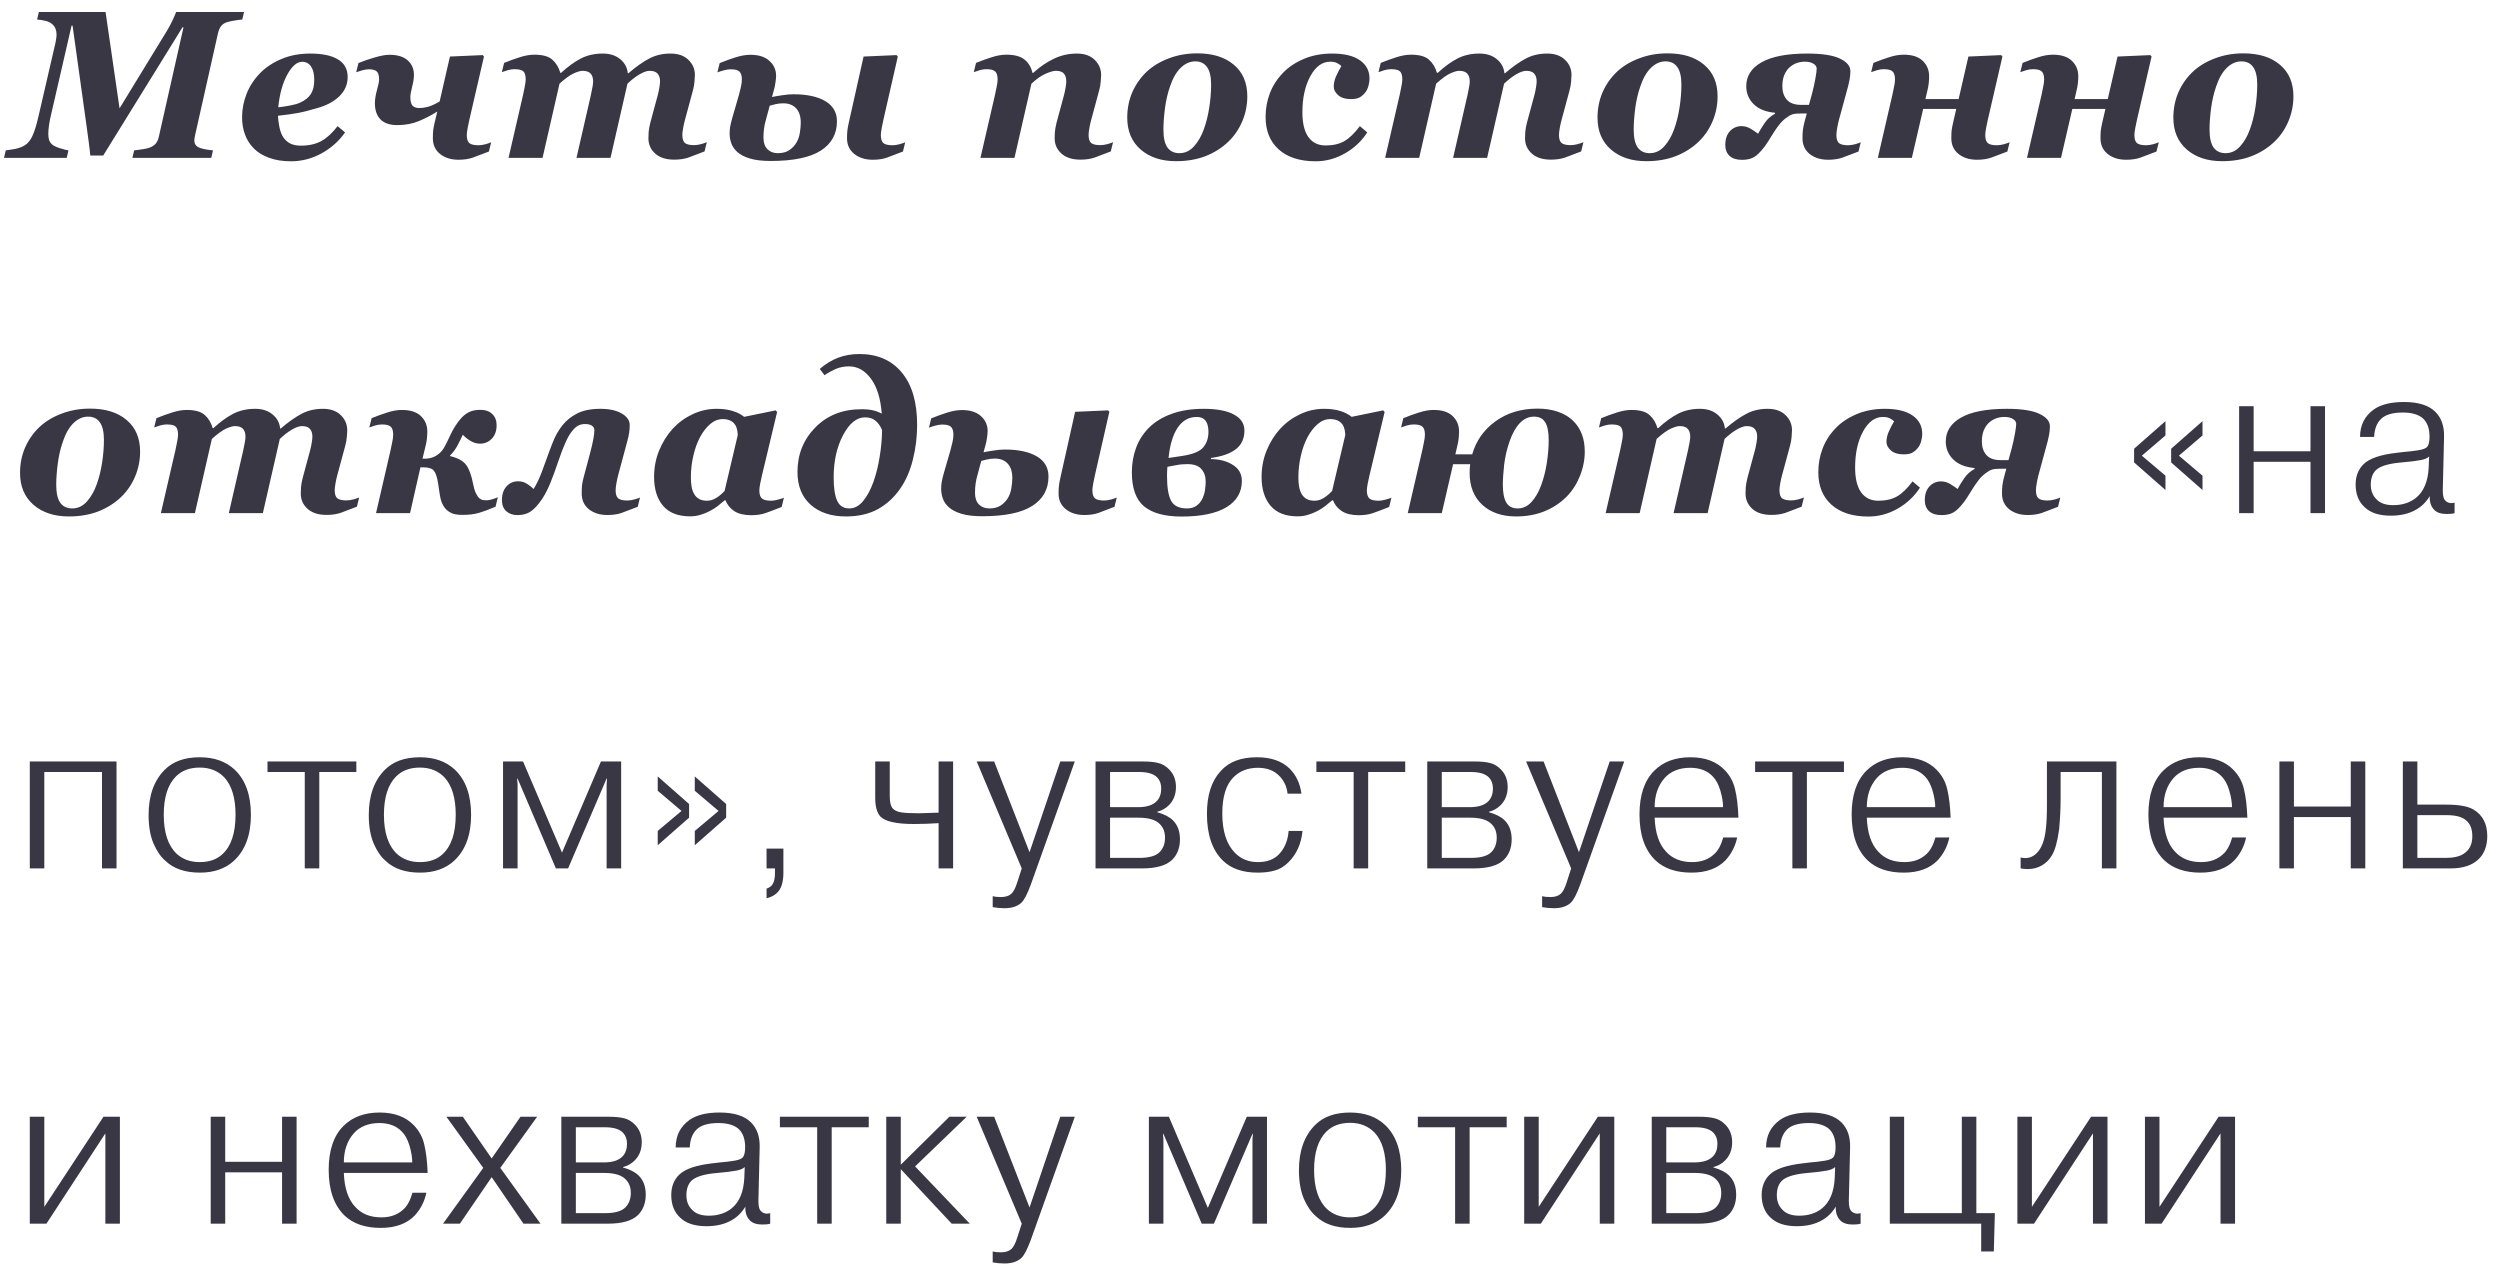 <?xml version="1.0" encoding="UTF-8"?> <svg xmlns="http://www.w3.org/2000/svg" width="190" height="97" viewBox="0 0 190 97" fill="none"> <path d="M18.547 0.914L18.414 1.484C18.253 1.495 18.052 1.521 17.812 1.562C17.573 1.604 17.391 1.643 17.266 1.68C17.052 1.747 16.893 1.854 16.789 2C16.69 2.146 16.62 2.305 16.578 2.477L14.836 10.234C14.82 10.312 14.805 10.391 14.789 10.469C14.773 10.547 14.766 10.612 14.766 10.664C14.766 10.898 14.862 11.07 15.055 11.18C15.247 11.289 15.625 11.372 16.188 11.43L16.055 12H10.062L10.195 11.43C10.404 11.404 10.617 11.375 10.836 11.344C11.055 11.312 11.221 11.276 11.336 11.234C11.55 11.156 11.713 11.052 11.828 10.922C11.943 10.787 12.023 10.612 12.07 10.398L13.945 2.078H13.867L7.844 11.82H6.859C6.849 11.617 6.812 11.292 6.75 10.844C6.688 10.391 6.63 9.966 6.578 9.57L5.516 1.953H5.438L3.875 8.742C3.812 9.003 3.763 9.258 3.727 9.508C3.69 9.753 3.672 9.971 3.672 10.164C3.672 10.372 3.693 10.537 3.734 10.656C3.781 10.771 3.844 10.867 3.922 10.945C4.031 11.055 4.234 11.159 4.531 11.258C4.833 11.352 5.057 11.409 5.203 11.43L5.07 12H0.305L0.438 11.43C0.573 11.414 0.794 11.38 1.102 11.328C1.409 11.271 1.672 11.175 1.891 11.039C2.125 10.893 2.318 10.654 2.469 10.32C2.625 9.982 2.779 9.482 2.93 8.82L4.195 3.344C4.237 3.156 4.263 3.013 4.273 2.914C4.289 2.815 4.297 2.719 4.297 2.625C4.297 2.464 4.273 2.323 4.227 2.203C4.185 2.083 4.12 1.979 4.031 1.891C3.87 1.734 3.68 1.633 3.461 1.586C3.242 1.534 3.029 1.5 2.82 1.484L2.953 0.914H8.023L9.086 8.234L12.719 2.289C12.88 2.018 13.026 1.74 13.156 1.453C13.287 1.167 13.362 0.987 13.383 0.914H18.547ZM22.117 12.258C21.492 12.258 20.942 12.172 20.468 12C20 11.833 19.612 11.599 19.304 11.297C19.002 10.995 18.776 10.643 18.625 10.242C18.474 9.841 18.398 9.398 18.398 8.914C18.398 8.299 18.513 7.703 18.742 7.125C18.971 6.547 19.312 6.026 19.765 5.562C20.192 5.12 20.734 4.76 21.39 4.484C22.047 4.208 22.77 4.07 23.562 4.07C24.494 4.07 25.203 4.219 25.687 4.516C26.177 4.812 26.422 5.258 26.422 5.852C26.422 6.419 26.211 6.909 25.789 7.32C25.367 7.727 24.794 8.029 24.07 8.227C23.497 8.398 23.008 8.521 22.601 8.594C22.2 8.667 21.708 8.734 21.125 8.797C21.135 9.026 21.166 9.284 21.218 9.57C21.27 9.857 21.349 10.102 21.453 10.305C21.578 10.539 21.755 10.727 21.984 10.867C22.213 11.003 22.505 11.07 22.859 11.07C23.474 11.07 23.994 10.953 24.422 10.719C24.854 10.479 25.265 10.102 25.656 9.586L26.226 10.062C25.758 10.729 25.156 11.263 24.422 11.664C23.692 12.06 22.924 12.258 22.117 12.258ZM23.883 6.07C23.883 5.628 23.802 5.289 23.64 5.055C23.479 4.815 23.255 4.695 22.968 4.695C22.567 4.695 22.187 5.023 21.828 5.68C21.474 6.331 21.247 7.156 21.148 8.156C21.455 8.12 21.76 8.073 22.062 8.016C22.364 7.958 22.604 7.891 22.781 7.812C23.172 7.641 23.453 7.419 23.625 7.148C23.797 6.878 23.883 6.518 23.883 6.07ZM28.812 6.039C28.812 5.737 28.752 5.534 28.632 5.43C28.512 5.32 28.314 5.266 28.038 5.266C27.861 5.266 27.677 5.297 27.484 5.359C27.296 5.417 27.158 5.461 27.07 5.492L27.242 4.789C27.611 4.638 28.023 4.497 28.476 4.367C28.929 4.232 29.302 4.164 29.593 4.164C30.213 4.164 30.679 4.307 30.992 4.594C31.304 4.875 31.46 5.24 31.46 5.688C31.46 5.938 31.413 6.242 31.32 6.602C31.231 6.956 31.187 7.214 31.187 7.375C31.187 7.698 31.244 7.919 31.359 8.039C31.473 8.154 31.645 8.211 31.874 8.211C32.072 8.211 32.291 8.18 32.531 8.117C32.775 8.049 33.07 7.914 33.413 7.711L34.195 4.297L36.687 4.188L36.781 4.297L35.671 9.102C35.635 9.253 35.593 9.453 35.546 9.703C35.499 9.953 35.476 10.138 35.476 10.258C35.476 10.56 35.541 10.766 35.671 10.875C35.801 10.984 36.033 11.039 36.367 11.039C36.523 11.039 36.7 11.013 36.898 10.961C37.096 10.904 37.239 10.854 37.328 10.812L37.156 11.516C36.64 11.719 36.228 11.875 35.921 11.984C35.614 12.088 35.257 12.141 34.851 12.141C34.283 12.141 33.815 11.995 33.445 11.703C33.08 11.406 32.898 11.01 32.898 10.516C32.898 10.245 32.906 10.042 32.921 9.906C32.937 9.771 32.976 9.568 33.038 9.297L33.234 8.477C32.807 8.747 32.346 8.987 31.851 9.195C31.356 9.404 30.804 9.508 30.195 9.508C29.622 9.508 29.195 9.362 28.913 9.07C28.632 8.779 28.492 8.37 28.492 7.844C28.492 7.562 28.544 7.232 28.648 6.852C28.757 6.471 28.812 6.201 28.812 6.039ZM53.718 10.805L53.546 11.508C53.03 11.711 52.619 11.867 52.312 11.977C52.004 12.081 51.648 12.133 51.241 12.133C50.621 12.133 50.14 11.979 49.796 11.672C49.452 11.359 49.28 10.974 49.28 10.516C49.28 10.391 49.285 10.232 49.296 10.039C49.312 9.841 49.356 9.596 49.429 9.305L49.991 7.227C50.048 7.003 50.09 6.802 50.116 6.625C50.148 6.443 50.163 6.294 50.163 6.18C50.163 5.93 50.101 5.734 49.976 5.594C49.851 5.453 49.648 5.383 49.366 5.383C49.168 5.383 48.916 5.471 48.608 5.648C48.306 5.826 47.999 6.062 47.687 6.359L46.398 12H43.812L44.905 7.234C44.963 6.974 45.004 6.763 45.03 6.602C45.062 6.44 45.077 6.299 45.077 6.18C45.077 5.93 45.015 5.734 44.89 5.594C44.765 5.453 44.559 5.383 44.273 5.383C44.111 5.383 43.887 5.448 43.601 5.578C43.314 5.708 42.955 5.969 42.523 6.359L41.233 12H38.648L39.757 7.195C39.788 7.049 39.827 6.857 39.874 6.617C39.926 6.378 39.952 6.185 39.952 6.039C39.952 5.742 39.895 5.539 39.78 5.43C39.666 5.315 39.439 5.258 39.101 5.258C38.934 5.258 38.762 5.284 38.585 5.336C38.413 5.388 38.265 5.438 38.14 5.484L38.312 4.781C38.733 4.609 39.137 4.464 39.523 4.344C39.908 4.219 40.273 4.156 40.616 4.156C41.252 4.156 41.71 4.286 41.991 4.547C42.273 4.802 42.47 5.133 42.585 5.539H42.64C43.16 5.06 43.663 4.695 44.148 4.445C44.632 4.195 45.189 4.07 45.819 4.07C46.356 4.07 46.796 4.214 47.14 4.5C47.483 4.786 47.673 5.141 47.71 5.562H47.765C48.322 5.083 48.84 4.716 49.319 4.461C49.798 4.201 50.345 4.07 50.96 4.07C51.538 4.07 51.991 4.229 52.319 4.547C52.648 4.865 52.812 5.25 52.812 5.703C52.812 5.823 52.801 5.992 52.78 6.211C52.765 6.424 52.723 6.654 52.655 6.898L52.062 9.094C52.01 9.276 51.963 9.484 51.921 9.719C51.879 9.953 51.858 10.13 51.858 10.25C51.858 10.552 51.923 10.758 52.054 10.867C52.189 10.977 52.423 11.031 52.757 11.031C52.913 11.031 53.09 11.005 53.288 10.953C53.486 10.896 53.629 10.846 53.718 10.805ZM60.858 9.328C60.858 8.849 60.741 8.484 60.507 8.234C60.272 7.979 59.947 7.852 59.53 7.852C59.306 7.852 59.103 7.875 58.921 7.922C58.738 7.969 58.598 8.005 58.499 8.031L58.171 9.25C58.134 9.375 58.1 9.544 58.069 9.758C58.038 9.971 58.022 10.206 58.022 10.461C58.022 10.846 58.124 11.141 58.327 11.344C58.53 11.542 58.793 11.641 59.116 11.641C59.48 11.641 59.777 11.56 60.007 11.398C60.241 11.232 60.421 11.037 60.546 10.812C60.665 10.599 60.746 10.357 60.788 10.086C60.835 9.81 60.858 9.557 60.858 9.328ZM63.608 9.219C63.608 10.177 63.199 10.919 62.382 11.445C61.564 11.971 60.293 12.234 58.569 12.234C57.928 12.234 57.402 12.172 56.991 12.047C56.585 11.922 56.27 11.76 56.046 11.562C55.827 11.37 55.673 11.151 55.585 10.906C55.496 10.662 55.452 10.414 55.452 10.164C55.452 9.966 55.465 9.792 55.491 9.641C55.517 9.49 55.569 9.268 55.647 8.977L56.163 7.203C56.215 7.01 56.264 6.81 56.311 6.602C56.358 6.393 56.382 6.208 56.382 6.047C56.382 5.76 56.322 5.56 56.202 5.445C56.087 5.326 55.861 5.266 55.522 5.266C55.361 5.266 55.184 5.294 54.991 5.352C54.798 5.404 54.642 5.453 54.522 5.5L54.694 4.797C55.116 4.625 55.525 4.477 55.921 4.352C56.322 4.227 56.694 4.164 57.038 4.164C57.658 4.164 58.137 4.318 58.475 4.625C58.814 4.927 58.983 5.307 58.983 5.766C58.983 5.88 58.968 6.047 58.936 6.266C58.91 6.484 58.858 6.721 58.78 6.977L58.671 7.375C58.848 7.333 59.1 7.289 59.428 7.242C59.757 7.19 60.04 7.164 60.28 7.164C61.327 7.164 62.142 7.339 62.725 7.688C63.314 8.036 63.608 8.547 63.608 9.219ZM68.796 10.812L68.624 11.516C68.108 11.719 67.699 11.875 67.397 11.984C67.095 12.088 66.741 12.141 66.335 12.141C65.767 12.141 65.298 11.995 64.928 11.703C64.559 11.406 64.374 11.01 64.374 10.516C64.374 10.25 64.384 10.039 64.405 9.883C64.426 9.727 64.462 9.531 64.514 9.297L65.632 4.297L68.139 4.188L68.233 4.297L67.139 9.102C67.103 9.253 67.061 9.453 67.014 9.703C66.968 9.953 66.944 10.138 66.944 10.258C66.944 10.56 67.009 10.766 67.139 10.875C67.27 10.984 67.501 11.039 67.835 11.039C67.991 11.039 68.168 11.013 68.366 10.961C68.564 10.904 68.707 10.854 68.796 10.812ZM84.592 10.805L84.42 11.508C83.904 11.711 83.493 11.867 83.186 11.977C82.878 12.081 82.522 12.133 82.115 12.133C81.496 12.133 81.014 11.979 80.67 11.672C80.326 11.359 80.154 10.974 80.154 10.516C80.154 10.391 80.16 10.232 80.17 10.039C80.186 9.841 80.23 9.596 80.303 9.305L80.865 7.227C80.923 7.003 80.964 6.802 80.99 6.625C81.022 6.443 81.037 6.294 81.037 6.18C81.037 5.93 80.977 5.734 80.858 5.594C80.738 5.453 80.535 5.383 80.248 5.383C80.071 5.383 79.818 5.453 79.49 5.594C79.162 5.729 78.795 5.984 78.389 6.359L77.1 12H74.514L75.623 7.195C75.654 7.049 75.693 6.859 75.74 6.625C75.792 6.391 75.818 6.195 75.818 6.039C75.818 5.742 75.756 5.539 75.631 5.43C75.511 5.315 75.29 5.258 74.967 5.258C74.8 5.258 74.628 5.284 74.451 5.336C74.279 5.388 74.131 5.438 74.006 5.484L74.178 4.781C74.6 4.609 75.003 4.464 75.389 4.344C75.774 4.219 76.139 4.156 76.483 4.156C77.097 4.156 77.555 4.279 77.858 4.523C78.165 4.763 78.368 5.102 78.467 5.539H78.522C79.032 5.076 79.558 4.716 80.1 4.461C80.647 4.201 81.227 4.07 81.842 4.07C82.42 4.07 82.871 4.229 83.193 4.547C83.522 4.865 83.686 5.25 83.686 5.703C83.686 5.823 83.675 5.992 83.654 6.211C83.639 6.424 83.597 6.654 83.529 6.898L82.936 9.094C82.883 9.276 82.837 9.484 82.795 9.719C82.753 9.953 82.733 10.13 82.733 10.25C82.733 10.552 82.798 10.758 82.928 10.867C83.063 10.977 83.298 11.031 83.631 11.031C83.787 11.031 83.964 11.005 84.162 10.953C84.36 10.896 84.503 10.846 84.592 10.805ZM94.795 7.32C94.795 7.977 94.67 8.604 94.42 9.203C94.17 9.802 93.816 10.323 93.357 10.766C92.862 11.24 92.282 11.607 91.615 11.867C90.954 12.122 90.209 12.25 89.381 12.25C88.271 12.25 87.375 11.956 86.693 11.367C86.011 10.773 85.67 9.966 85.67 8.945C85.67 8.253 85.797 7.609 86.052 7.016C86.313 6.422 86.675 5.904 87.138 5.461C87.597 5.029 88.159 4.688 88.826 4.438C89.493 4.182 90.214 4.055 90.99 4.055C92.167 4.055 93.094 4.344 93.771 4.922C94.454 5.495 94.795 6.294 94.795 7.32ZM92.045 6.438C92.045 5.828 91.941 5.38 91.732 5.094C91.529 4.807 91.232 4.664 90.842 4.664C90.441 4.664 90.073 4.826 89.74 5.148C89.407 5.466 89.136 5.935 88.927 6.555C88.745 7.07 88.615 7.63 88.537 8.234C88.459 8.833 88.42 9.37 88.42 9.844C88.42 10.474 88.524 10.932 88.732 11.219C88.941 11.5 89.243 11.641 89.638 11.641C90.066 11.641 90.435 11.466 90.748 11.117C91.06 10.768 91.308 10.338 91.49 9.828C91.672 9.328 91.81 8.776 91.904 8.172C91.998 7.562 92.045 6.984 92.045 6.438ZM99.99 12.258C98.792 12.258 97.857 11.958 97.185 11.359C96.518 10.76 96.185 9.938 96.185 8.891C96.185 8.26 96.292 7.664 96.505 7.102C96.719 6.534 97.047 6.018 97.49 5.555C97.901 5.117 98.43 4.76 99.076 4.484C99.722 4.208 100.443 4.07 101.24 4.07C102.162 4.07 102.865 4.24 103.349 4.578C103.839 4.917 104.083 5.383 104.083 5.977C104.083 6.138 104.057 6.318 104.005 6.516C103.953 6.714 103.875 6.88 103.771 7.016C103.641 7.182 103.497 7.31 103.341 7.398C103.19 7.487 102.961 7.531 102.654 7.531C102.247 7.531 101.93 7.432 101.701 7.234C101.477 7.031 101.365 6.82 101.365 6.602C101.365 6.341 101.419 6.083 101.529 5.828C101.638 5.573 101.776 5.305 101.943 5.023C101.896 4.966 101.8 4.896 101.654 4.812C101.513 4.729 101.328 4.688 101.099 4.688C100.49 4.688 99.984 5.057 99.583 5.797C99.182 6.531 98.982 7.443 98.982 8.531C98.982 9.359 99.133 9.987 99.435 10.414C99.742 10.841 100.177 11.055 100.74 11.055C101.313 11.055 101.789 10.945 102.169 10.727C102.555 10.503 102.948 10.122 103.349 9.586L103.912 10.062C103.484 10.724 102.919 11.255 102.216 11.656C101.513 12.057 100.771 12.258 99.99 12.258ZM120.341 10.805L120.169 11.508C119.653 11.711 119.242 11.867 118.935 11.977C118.627 12.081 118.271 12.133 117.864 12.133C117.245 12.133 116.763 11.979 116.419 11.672C116.075 11.359 115.903 10.974 115.903 10.516C115.903 10.391 115.909 10.232 115.919 10.039C115.935 9.841 115.979 9.596 116.052 9.305L116.614 7.227C116.672 7.003 116.713 6.802 116.739 6.625C116.771 6.443 116.786 6.294 116.786 6.18C116.786 5.93 116.724 5.734 116.599 5.594C116.474 5.453 116.271 5.383 115.989 5.383C115.791 5.383 115.539 5.471 115.232 5.648C114.929 5.826 114.622 6.062 114.31 6.359L113.021 12H110.435L111.528 7.234C111.586 6.974 111.627 6.763 111.653 6.602C111.685 6.44 111.7 6.299 111.7 6.18C111.7 5.93 111.638 5.734 111.513 5.594C111.388 5.453 111.182 5.383 110.896 5.383C110.734 5.383 110.51 5.448 110.224 5.578C109.937 5.708 109.578 5.969 109.146 6.359L107.857 12H105.271L106.38 7.195C106.411 7.049 106.45 6.857 106.497 6.617C106.549 6.378 106.575 6.185 106.575 6.039C106.575 5.742 106.518 5.539 106.403 5.43C106.289 5.315 106.062 5.258 105.724 5.258C105.557 5.258 105.385 5.284 105.208 5.336C105.036 5.388 104.888 5.438 104.763 5.484L104.935 4.781C105.357 4.609 105.76 4.464 106.146 4.344C106.531 4.219 106.896 4.156 107.239 4.156C107.875 4.156 108.333 4.286 108.614 4.547C108.896 4.802 109.094 5.133 109.208 5.539H109.263C109.784 5.06 110.286 4.695 110.771 4.445C111.255 4.195 111.812 4.07 112.442 4.07C112.979 4.07 113.419 4.214 113.763 4.5C114.107 4.786 114.297 5.141 114.333 5.562H114.388C114.945 5.083 115.463 4.716 115.942 4.461C116.422 4.201 116.969 4.07 117.583 4.07C118.161 4.07 118.614 4.229 118.942 4.547C119.271 4.865 119.435 5.25 119.435 5.703C119.435 5.823 119.424 5.992 119.403 6.211C119.388 6.424 119.346 6.654 119.278 6.898L118.685 9.094C118.633 9.276 118.586 9.484 118.544 9.719C118.502 9.953 118.482 10.13 118.482 10.25C118.482 10.552 118.547 10.758 118.677 10.867C118.812 10.977 119.047 11.031 119.38 11.031C119.536 11.031 119.713 11.005 119.911 10.953C120.109 10.896 120.252 10.846 120.341 10.805ZM130.536 7.32C130.536 7.977 130.411 8.604 130.161 9.203C129.911 9.802 129.557 10.323 129.098 10.766C128.604 11.24 128.023 11.607 127.356 11.867C126.695 12.122 125.95 12.25 125.122 12.25C124.012 12.25 123.117 11.956 122.434 11.367C121.752 10.773 121.411 9.966 121.411 8.945C121.411 8.253 121.539 7.609 121.794 7.016C122.054 6.422 122.416 5.904 122.88 5.461C123.338 5.029 123.901 4.688 124.567 4.438C125.234 4.182 125.955 4.055 126.731 4.055C127.908 4.055 128.835 4.344 129.512 4.922C130.195 5.495 130.536 6.294 130.536 7.32ZM127.786 6.438C127.786 5.828 127.682 5.38 127.473 5.094C127.27 4.807 126.973 4.664 126.583 4.664C126.182 4.664 125.815 4.826 125.481 5.148C125.148 5.466 124.877 5.935 124.669 6.555C124.486 7.07 124.356 7.63 124.278 8.234C124.2 8.833 124.161 9.37 124.161 9.844C124.161 10.474 124.265 10.932 124.473 11.219C124.682 11.5 124.984 11.641 125.38 11.641C125.807 11.641 126.177 11.466 126.489 11.117C126.802 10.768 127.049 10.338 127.231 9.828C127.414 9.328 127.552 8.776 127.645 8.172C127.739 7.562 127.786 6.984 127.786 6.438ZM137.168 4.688C136.95 4.688 136.739 4.724 136.536 4.797C136.338 4.87 136.155 4.982 135.989 5.133C135.827 5.284 135.697 5.479 135.598 5.719C135.504 5.958 135.458 6.237 135.458 6.555C135.458 6.977 135.572 7.318 135.801 7.578C136.03 7.839 136.39 7.969 136.879 7.969H137.481L137.723 7.086C137.827 6.68 137.911 6.302 137.973 5.953C138.036 5.604 138.067 5.359 138.067 5.219C138.067 5.068 137.986 4.943 137.825 4.844C137.663 4.74 137.444 4.688 137.168 4.688ZM140.629 5.406C140.629 5.615 140.609 5.828 140.567 6.047C140.525 6.266 140.489 6.432 140.458 6.547L139.762 9.102C139.715 9.273 139.671 9.477 139.629 9.711C139.588 9.94 139.567 10.122 139.567 10.258C139.567 10.56 139.632 10.766 139.762 10.875C139.892 10.984 140.124 11.039 140.458 11.039C140.614 11.039 140.791 11.013 140.989 10.961C141.187 10.904 141.33 10.854 141.418 10.812L141.247 11.516C140.731 11.719 140.319 11.875 140.012 11.984C139.705 12.088 139.348 12.141 138.942 12.141C138.374 12.141 137.905 11.995 137.536 11.703C137.171 11.406 136.989 11.01 136.989 10.516C136.989 10.245 136.999 10.031 137.02 9.875C137.041 9.714 137.08 9.516 137.137 9.281L137.317 8.625H136.833C136.572 8.625 136.372 8.646 136.231 8.688C136.09 8.729 135.918 8.828 135.715 8.984C135.507 9.146 135.33 9.326 135.184 9.523C135.038 9.716 134.903 9.911 134.778 10.109C134.668 10.281 134.533 10.497 134.372 10.758C134.215 11.013 134.041 11.247 133.848 11.461C133.609 11.737 133.382 11.919 133.168 12.008C132.955 12.102 132.694 12.148 132.387 12.148C131.986 12.148 131.674 12.05 131.45 11.852C131.231 11.648 131.122 11.37 131.122 11.016C131.122 10.573 131.239 10.224 131.473 9.969C131.713 9.714 132.007 9.586 132.356 9.586C132.606 9.586 132.84 9.654 133.059 9.789C133.283 9.924 133.468 10.05 133.614 10.164C133.76 9.893 133.931 9.615 134.129 9.328C134.327 9.042 134.585 8.812 134.903 8.641V8.57C134.2 8.508 133.658 8.289 133.278 7.914C132.903 7.539 132.715 7.086 132.715 6.555C132.715 5.779 133.103 5.172 133.879 4.734C134.661 4.292 135.817 4.07 137.348 4.07C138.478 4.07 139.306 4.198 139.833 4.453C140.364 4.703 140.629 5.021 140.629 5.406ZM146.332 7.531H148.856L149.598 4.297L152.09 4.188L152.184 4.297L151.074 9.102C151.038 9.253 150.996 9.453 150.949 9.703C150.902 9.953 150.879 10.138 150.879 10.258C150.879 10.56 150.944 10.766 151.074 10.875C151.205 10.984 151.436 11.039 151.77 11.039C151.926 11.039 152.103 11.013 152.301 10.961C152.499 10.904 152.642 10.854 152.731 10.812L152.559 11.516C152.043 11.719 151.632 11.875 151.324 11.984C151.017 12.088 150.66 12.141 150.254 12.141C149.686 12.141 149.218 11.995 148.848 11.703C148.483 11.406 148.301 11.01 148.301 10.516C148.301 10.245 148.309 10.042 148.324 9.906C148.34 9.771 148.379 9.568 148.442 9.297L148.676 8.281H146.16L145.301 12H142.715L143.824 7.195C143.856 7.049 143.895 6.859 143.942 6.625C143.994 6.391 144.02 6.195 144.02 6.039C144.02 5.742 143.957 5.539 143.832 5.43C143.712 5.315 143.491 5.258 143.168 5.258C143.001 5.258 142.83 5.284 142.652 5.336C142.481 5.388 142.332 5.438 142.207 5.484L142.379 4.781C142.801 4.609 143.205 4.464 143.59 4.344C143.975 4.219 144.34 4.156 144.684 4.156C145.324 4.156 145.806 4.312 146.129 4.625C146.452 4.938 146.613 5.326 146.613 5.789C146.613 5.971 146.603 6.156 146.582 6.344C146.561 6.531 146.52 6.747 146.457 6.992L146.332 7.531ZM157.668 7.531H160.191L160.933 4.297L163.426 4.188L163.519 4.297L162.41 9.102C162.374 9.253 162.332 9.453 162.285 9.703C162.238 9.953 162.215 10.138 162.215 10.258C162.215 10.56 162.28 10.766 162.41 10.875C162.54 10.984 162.772 11.039 163.105 11.039C163.262 11.039 163.439 11.013 163.637 10.961C163.834 10.904 163.978 10.854 164.066 10.812L163.894 11.516C163.379 11.719 162.967 11.875 162.66 11.984C162.353 12.088 161.996 12.141 161.59 12.141C161.022 12.141 160.553 11.995 160.183 11.703C159.819 11.406 159.637 11.01 159.637 10.516C159.637 10.245 159.644 10.042 159.66 9.906C159.676 9.771 159.715 9.568 159.777 9.297L160.012 8.281H157.496L156.637 12H154.051L155.16 7.195C155.191 7.049 155.23 6.859 155.277 6.625C155.329 6.391 155.355 6.195 155.355 6.039C155.355 5.742 155.293 5.539 155.168 5.43C155.048 5.315 154.827 5.258 154.504 5.258C154.337 5.258 154.165 5.284 153.988 5.336C153.816 5.388 153.668 5.438 153.543 5.484L153.715 4.781C154.137 4.609 154.54 4.464 154.926 4.344C155.311 4.219 155.676 4.156 156.019 4.156C156.66 4.156 157.142 4.312 157.465 4.625C157.788 4.938 157.949 5.326 157.949 5.789C157.949 5.971 157.939 6.156 157.918 6.344C157.897 6.531 157.855 6.747 157.793 6.992L157.668 7.531ZM174.3 7.32C174.3 7.977 174.175 8.604 173.925 9.203C173.675 9.802 173.321 10.323 172.863 10.766C172.368 11.24 171.787 11.607 171.121 11.867C170.459 12.122 169.714 12.25 168.886 12.25C167.777 12.25 166.881 11.956 166.199 11.367C165.516 10.773 165.175 9.966 165.175 8.945C165.175 8.253 165.303 7.609 165.558 7.016C165.819 6.422 166.181 5.904 166.644 5.461C167.102 5.029 167.665 4.688 168.332 4.438C168.998 4.182 169.72 4.055 170.496 4.055C171.673 4.055 172.6 4.344 173.277 4.922C173.959 5.495 174.3 6.294 174.3 7.32ZM171.55 6.438C171.55 5.828 171.446 5.38 171.238 5.094C171.035 4.807 170.738 4.664 170.347 4.664C169.946 4.664 169.579 4.826 169.246 5.148C168.912 5.466 168.641 5.935 168.433 6.555C168.251 7.07 168.121 7.63 168.042 8.234C167.964 8.833 167.925 9.37 167.925 9.844C167.925 10.474 168.029 10.932 168.238 11.219C168.446 11.5 168.748 11.641 169.144 11.641C169.571 11.641 169.941 11.466 170.253 11.117C170.566 10.768 170.813 10.338 170.996 9.828C171.178 9.328 171.316 8.776 171.41 8.172C171.503 7.562 171.55 6.984 171.55 6.438ZM10.648 34.32C10.648 34.977 10.523 35.604 10.273 36.203C10.023 36.802 9.669 37.323 9.211 37.766C8.716 38.24 8.135 38.607 7.469 38.867C6.807 39.122 6.062 39.25 5.234 39.25C4.125 39.25 3.229 38.956 2.547 38.367C1.865 37.773 1.523 36.966 1.523 35.945C1.523 35.253 1.651 34.609 1.906 34.016C2.167 33.422 2.529 32.904 2.992 32.461C3.451 32.029 4.013 31.688 4.68 31.438C5.346 31.182 6.068 31.055 6.844 31.055C8.021 31.055 8.948 31.344 9.625 31.922C10.307 32.495 10.648 33.294 10.648 34.32ZM7.898 33.438C7.898 32.828 7.794 32.38 7.586 32.094C7.383 31.807 7.086 31.664 6.695 31.664C6.294 31.664 5.927 31.826 5.594 32.148C5.26 32.466 4.99 32.935 4.781 33.555C4.599 34.07 4.469 34.63 4.391 35.234C4.312 35.833 4.273 36.37 4.273 36.844C4.273 37.474 4.378 37.932 4.586 38.219C4.794 38.5 5.096 38.641 5.492 38.641C5.919 38.641 6.289 38.466 6.602 38.117C6.914 37.768 7.161 37.339 7.344 36.828C7.526 36.328 7.664 35.776 7.758 35.172C7.852 34.562 7.898 33.984 7.898 33.438ZM27.297 37.805L27.125 38.508C26.609 38.711 26.198 38.867 25.89 38.977C25.583 39.081 25.226 39.133 24.82 39.133C24.2 39.133 23.718 38.979 23.375 38.672C23.031 38.359 22.859 37.974 22.859 37.516C22.859 37.391 22.864 37.232 22.875 37.039C22.89 36.841 22.935 36.596 23.008 36.305L23.57 34.227C23.627 34.003 23.669 33.802 23.695 33.625C23.726 33.443 23.742 33.294 23.742 33.18C23.742 32.93 23.679 32.734 23.554 32.594C23.429 32.453 23.226 32.383 22.945 32.383C22.747 32.383 22.494 32.471 22.187 32.648C21.885 32.825 21.578 33.062 21.265 33.359L19.976 39H17.39L18.484 34.234C18.541 33.974 18.583 33.763 18.609 33.602C18.64 33.44 18.656 33.3 18.656 33.18C18.656 32.93 18.593 32.734 18.468 32.594C18.343 32.453 18.138 32.383 17.851 32.383C17.69 32.383 17.466 32.448 17.179 32.578C16.893 32.708 16.534 32.969 16.101 33.359L14.812 39H12.226L13.336 34.195C13.367 34.05 13.406 33.857 13.453 33.617C13.505 33.378 13.531 33.185 13.531 33.039C13.531 32.742 13.474 32.539 13.359 32.43C13.245 32.315 13.018 32.258 12.679 32.258C12.513 32.258 12.341 32.284 12.164 32.336C11.992 32.388 11.843 32.438 11.718 32.484L11.89 31.781C12.312 31.609 12.716 31.463 13.101 31.344C13.487 31.219 13.851 31.156 14.195 31.156C14.83 31.156 15.289 31.287 15.57 31.547C15.851 31.802 16.049 32.133 16.164 32.539H16.218C16.739 32.06 17.242 31.695 17.726 31.445C18.211 31.195 18.768 31.07 19.398 31.07C19.935 31.07 20.375 31.213 20.718 31.5C21.062 31.787 21.252 32.141 21.289 32.562H21.343C21.901 32.083 22.419 31.716 22.898 31.461C23.377 31.201 23.924 31.07 24.539 31.07C25.117 31.07 25.57 31.229 25.898 31.547C26.226 31.865 26.39 32.25 26.39 32.703C26.39 32.823 26.38 32.992 26.359 33.211C26.343 33.425 26.302 33.654 26.234 33.898L25.64 36.094C25.588 36.276 25.541 36.484 25.5 36.719C25.458 36.953 25.437 37.13 25.437 37.25C25.437 37.552 25.502 37.758 25.633 37.867C25.768 37.977 26.002 38.031 26.336 38.031C26.492 38.031 26.669 38.005 26.867 37.953C27.065 37.896 27.208 37.846 27.297 37.805ZM37.742 32.312C37.742 32.75 37.619 33.094 37.374 33.344C37.13 33.594 36.833 33.719 36.484 33.719C36.228 33.719 35.981 33.646 35.742 33.5C35.507 33.354 35.317 33.2 35.171 33.039C35.078 33.253 34.95 33.513 34.788 33.82C34.632 34.122 34.44 34.385 34.21 34.609V34.664C34.799 34.805 35.205 35.029 35.429 35.336C35.653 35.638 35.828 36.115 35.953 36.766C36.005 37.047 36.075 37.284 36.163 37.477C36.257 37.664 36.346 37.794 36.429 37.867C36.533 37.95 36.632 37.997 36.726 38.008C36.825 38.018 36.908 38.023 36.976 38.023C37.09 38.023 37.226 38 37.382 37.953C37.544 37.906 37.695 37.852 37.835 37.789L37.663 38.508C37.184 38.716 36.765 38.872 36.406 38.977C36.051 39.081 35.624 39.133 35.124 39.133C34.932 39.133 34.747 39.115 34.57 39.078C34.398 39.042 34.231 38.966 34.07 38.852C33.919 38.747 33.788 38.599 33.679 38.406C33.57 38.214 33.489 37.969 33.437 37.672C33.411 37.521 33.387 37.367 33.367 37.211C33.351 37.055 33.33 36.911 33.304 36.781C33.226 36.276 33.117 35.94 32.976 35.773C32.835 35.602 32.567 35.516 32.171 35.516H31.953L31.163 39H28.578L29.687 34.195C29.718 34.05 29.757 33.859 29.804 33.625C29.856 33.391 29.882 33.195 29.882 33.039C29.882 32.742 29.82 32.539 29.695 32.43C29.575 32.315 29.354 32.258 29.031 32.258C28.864 32.258 28.692 32.284 28.515 32.336C28.343 32.388 28.195 32.438 28.07 32.484L28.242 31.781C28.663 31.609 29.067 31.463 29.453 31.344C29.838 31.219 30.203 31.156 30.546 31.156C31.187 31.156 31.669 31.312 31.992 31.625C32.315 31.938 32.476 32.325 32.476 32.789C32.476 32.971 32.465 33.159 32.445 33.352C32.424 33.544 32.382 33.758 32.32 33.992L32.109 34.859H32.328C32.619 34.859 32.893 34.784 33.148 34.633C33.408 34.477 33.611 34.268 33.757 34.008C33.898 33.758 34.062 33.427 34.249 33.016C34.442 32.604 34.684 32.221 34.976 31.867C35.158 31.643 35.367 31.469 35.601 31.344C35.84 31.213 36.143 31.148 36.507 31.148C36.898 31.148 37.2 31.255 37.413 31.469C37.632 31.677 37.742 31.958 37.742 32.312ZM48.468 38.516C47.952 38.719 47.541 38.875 47.233 38.984C46.926 39.089 46.569 39.141 46.163 39.141C45.595 39.141 45.127 38.995 44.757 38.703C44.392 38.406 44.21 38.01 44.21 37.516C44.21 37.245 44.218 37.034 44.233 36.883C44.249 36.727 44.288 36.531 44.351 36.297L44.835 34.484C44.96 34.005 45.046 33.635 45.093 33.375C45.145 33.109 45.171 32.883 45.171 32.695C45.171 32.544 45.108 32.43 44.983 32.352C44.864 32.268 44.689 32.227 44.46 32.227C44.278 32.227 44.111 32.263 43.96 32.336C43.814 32.404 43.653 32.547 43.476 32.766C43.304 32.984 43.137 33.273 42.976 33.633C42.814 33.987 42.632 34.464 42.429 35.062C42.236 35.641 42.038 36.182 41.835 36.688C41.632 37.188 41.408 37.617 41.163 37.977C40.898 38.367 40.627 38.661 40.351 38.859C40.08 39.052 39.739 39.148 39.327 39.148C38.989 39.148 38.707 39.052 38.483 38.859C38.26 38.661 38.148 38.378 38.148 38.008C38.148 37.565 38.265 37.216 38.499 36.961C38.733 36.706 39.025 36.578 39.374 36.578C39.629 36.578 39.853 36.641 40.046 36.766C40.239 36.885 40.408 37.018 40.554 37.164C40.762 36.836 40.963 36.422 41.155 35.922C41.348 35.417 41.47 35.083 41.523 34.922C41.679 34.479 41.848 34.029 42.03 33.57C42.213 33.112 42.45 32.698 42.741 32.328C43.033 31.958 43.408 31.656 43.866 31.422C44.33 31.188 44.913 31.07 45.616 31.07C46.309 31.07 46.856 31.19 47.257 31.43C47.658 31.664 47.858 31.956 47.858 32.305C47.858 32.508 47.843 32.711 47.812 32.914C47.78 33.112 47.733 33.323 47.671 33.547L46.983 36.102C46.937 36.273 46.892 36.477 46.851 36.711C46.809 36.94 46.788 37.122 46.788 37.258C46.788 37.56 46.853 37.766 46.983 37.875C47.114 37.984 47.345 38.039 47.679 38.039C47.835 38.039 48.012 38.013 48.21 37.961C48.408 37.904 48.551 37.854 48.64 37.812L48.468 38.516ZM55.139 38.023H55.077C54.895 38.18 54.72 38.323 54.553 38.453C54.392 38.583 54.186 38.714 53.936 38.844C53.718 38.958 53.486 39.052 53.241 39.125C53.001 39.203 52.736 39.242 52.444 39.242C51.538 39.242 50.855 38.977 50.397 38.445C49.939 37.909 49.71 37.177 49.71 36.25C49.71 35.536 49.837 34.867 50.093 34.242C50.348 33.617 50.689 33.068 51.116 32.594C51.548 32.125 52.053 31.755 52.632 31.484C53.21 31.208 53.819 31.07 54.46 31.07C54.928 31.07 55.337 31.125 55.686 31.234C56.04 31.344 56.33 31.492 56.553 31.68L58.952 31.188L59.061 31.312L57.913 36.117C57.871 36.279 57.827 36.482 57.78 36.727C57.733 36.966 57.71 37.148 57.71 37.273C57.71 37.57 57.777 37.776 57.913 37.891C58.048 38 58.283 38.055 58.616 38.055C58.762 38.055 58.936 38.026 59.139 37.969C59.348 37.911 59.493 37.865 59.577 37.828L59.405 38.531C58.889 38.734 58.475 38.891 58.163 39C57.855 39.104 57.499 39.156 57.093 39.156C56.556 39.156 56.126 39.052 55.803 38.844C55.486 38.63 55.264 38.357 55.139 38.023ZM56.069 33.07C56.069 32.956 56.053 32.82 56.022 32.664C55.991 32.508 55.936 32.375 55.858 32.266C55.764 32.13 55.642 32.029 55.491 31.961C55.34 31.888 55.152 31.852 54.928 31.852C54.585 31.852 54.267 31.977 53.975 32.227C53.689 32.471 53.434 32.8 53.21 33.211C52.991 33.617 52.819 34.091 52.694 34.633C52.569 35.169 52.507 35.719 52.507 36.281C52.507 36.536 52.525 36.773 52.561 36.992C52.603 37.211 52.668 37.396 52.757 37.547C52.85 37.708 52.975 37.833 53.132 37.922C53.293 38.01 53.493 38.055 53.733 38.055C53.978 38.055 54.212 37.984 54.436 37.844C54.665 37.698 54.876 37.521 55.069 37.312L56.069 33.07ZM66.381 36.625C66.59 36.036 66.748 35.393 66.858 34.695C66.972 33.992 67.032 33.32 67.037 32.68C66.897 32.357 66.725 32.117 66.522 31.961C66.319 31.799 66.058 31.719 65.741 31.719C65.105 31.719 64.548 32.172 64.069 33.078C63.595 33.984 63.358 35.052 63.358 36.281C63.358 37.068 63.446 37.659 63.623 38.055C63.8 38.445 64.108 38.641 64.545 38.641C64.936 38.641 65.285 38.456 65.592 38.086C65.9 37.716 66.162 37.229 66.381 36.625ZM69.702 32.281C69.702 33.193 69.595 34.073 69.381 34.922C69.173 35.771 68.853 36.508 68.42 37.133C67.952 37.81 67.379 38.333 66.702 38.703C66.03 39.068 65.228 39.25 64.295 39.25C63.165 39.25 62.267 38.95 61.6 38.352C60.938 37.753 60.608 36.925 60.608 35.867C60.608 34.534 61.061 33.406 61.967 32.484C62.873 31.562 64.04 31.102 65.467 31.102C65.837 31.102 66.134 31.13 66.358 31.188C66.587 31.24 66.806 31.323 67.014 31.438C66.925 30.281 66.65 29.393 66.186 28.773C65.728 28.154 65.173 27.844 64.522 27.844C64.136 27.844 63.785 27.917 63.467 28.062C63.155 28.203 62.886 28.354 62.663 28.516L62.303 28.039C62.741 27.659 63.204 27.375 63.694 27.188C64.183 27 64.725 26.906 65.319 26.906C66.683 26.906 67.754 27.372 68.53 28.305C69.311 29.237 69.702 30.562 69.702 32.281ZM76.936 36.328C76.936 35.849 76.818 35.484 76.584 35.234C76.35 34.979 76.024 34.852 75.608 34.852C75.383 34.852 75.18 34.875 74.998 34.922C74.816 34.969 74.675 35.005 74.576 35.031L74.248 36.25C74.212 36.375 74.178 36.544 74.147 36.758C74.115 36.971 74.1 37.206 74.1 37.461C74.1 37.846 74.201 38.141 74.404 38.344C74.608 38.542 74.871 38.641 75.193 38.641C75.558 38.641 75.855 38.56 76.084 38.398C76.318 38.232 76.498 38.036 76.623 37.812C76.743 37.599 76.824 37.357 76.865 37.086C76.912 36.81 76.936 36.557 76.936 36.328ZM79.686 36.219C79.686 37.177 79.277 37.919 78.459 38.445C77.641 38.971 76.371 39.234 74.647 39.234C74.006 39.234 73.48 39.172 73.068 39.047C72.662 38.922 72.347 38.76 72.123 38.562C71.904 38.37 71.751 38.151 71.662 37.906C71.574 37.661 71.529 37.414 71.529 37.164C71.529 36.966 71.542 36.792 71.568 36.641C71.594 36.49 71.647 36.268 71.725 35.977L72.24 34.203C72.292 34.01 72.342 33.81 72.389 33.602C72.436 33.393 72.459 33.208 72.459 33.047C72.459 32.76 72.399 32.56 72.279 32.445C72.165 32.325 71.938 32.266 71.6 32.266C71.438 32.266 71.261 32.294 71.068 32.352C70.876 32.404 70.719 32.453 70.6 32.5L70.772 31.797C71.193 31.625 71.602 31.477 71.998 31.352C72.399 31.227 72.772 31.164 73.115 31.164C73.735 31.164 74.214 31.318 74.553 31.625C74.891 31.927 75.061 32.307 75.061 32.766C75.061 32.88 75.045 33.047 75.014 33.266C74.988 33.484 74.936 33.721 74.858 33.977L74.748 34.375C74.925 34.333 75.178 34.289 75.506 34.242C75.834 34.19 76.118 34.164 76.358 34.164C77.404 34.164 78.219 34.339 78.803 34.688C79.391 35.036 79.686 35.547 79.686 36.219ZM84.873 37.812L84.701 38.516C84.186 38.719 83.777 38.875 83.475 38.984C83.173 39.089 82.818 39.141 82.412 39.141C81.844 39.141 81.376 38.995 81.006 38.703C80.636 38.406 80.451 38.01 80.451 37.516C80.451 37.25 80.462 37.039 80.483 36.883C80.503 36.727 80.54 36.531 80.592 36.297L81.709 31.297L84.217 31.188L84.311 31.297L83.217 36.102C83.18 36.253 83.139 36.453 83.092 36.703C83.045 36.953 83.022 37.138 83.022 37.258C83.022 37.56 83.087 37.766 83.217 37.875C83.347 37.984 83.579 38.039 83.912 38.039C84.068 38.039 84.246 38.013 84.443 37.961C84.641 37.904 84.785 37.854 84.873 37.812ZM94.576 32.719C94.576 33.333 94.357 33.807 93.92 34.141C93.487 34.474 92.86 34.695 92.037 34.805L92.029 34.891C92.68 34.896 93.235 35.042 93.693 35.328C94.151 35.615 94.381 36.021 94.381 36.547C94.381 37.411 93.987 38.081 93.201 38.555C92.415 39.023 91.282 39.258 89.802 39.258C88.526 39.258 87.576 39 86.951 38.484C86.331 37.969 86.021 37.107 86.021 35.898C86.021 35.242 86.125 34.628 86.334 34.055C86.542 33.477 86.87 32.961 87.318 32.508C87.761 32.065 88.329 31.716 89.021 31.461C89.719 31.201 90.542 31.07 91.49 31.07C92.48 31.07 93.24 31.213 93.771 31.5C94.308 31.787 94.576 32.193 94.576 32.719ZM91.842 32.82C91.842 32.45 91.769 32.169 91.623 31.977C91.477 31.784 91.256 31.688 90.959 31.688C90.355 31.688 89.87 31.958 89.506 32.5C89.141 33.042 88.909 33.81 88.81 34.805L89.865 34.648C90.667 34.523 91.196 34.305 91.451 33.992C91.711 33.68 91.842 33.289 91.842 32.82ZM91.357 37.945C91.467 37.727 91.54 37.503 91.576 37.273C91.612 37.044 91.631 36.812 91.631 36.578C91.631 36.203 91.521 35.893 91.302 35.648C91.089 35.398 90.735 35.273 90.24 35.273C89.922 35.273 89.641 35.3 89.396 35.352C89.157 35.398 88.933 35.44 88.724 35.477C88.714 35.57 88.706 35.68 88.701 35.805C88.696 35.93 88.693 36.052 88.693 36.172C88.693 37.042 88.797 37.672 89.006 38.062C89.219 38.448 89.618 38.641 90.201 38.641C90.493 38.641 90.732 38.575 90.92 38.445C91.112 38.31 91.258 38.143 91.357 37.945ZM101.31 38.023H101.247C101.065 38.18 100.891 38.323 100.724 38.453C100.563 38.583 100.357 38.714 100.107 38.844C99.888 38.958 99.656 39.052 99.412 39.125C99.172 39.203 98.906 39.242 98.615 39.242C97.708 39.242 97.026 38.977 96.568 38.445C96.109 37.909 95.88 37.177 95.88 36.25C95.88 35.536 96.008 34.867 96.263 34.242C96.518 33.617 96.859 33.068 97.287 32.594C97.719 32.125 98.224 31.755 98.802 31.484C99.38 31.208 99.99 31.07 100.63 31.07C101.099 31.07 101.508 31.125 101.857 31.234C102.211 31.344 102.5 31.492 102.724 31.68L105.122 31.188L105.232 31.312L104.083 36.117C104.042 36.279 103.997 36.482 103.951 36.727C103.904 36.966 103.88 37.148 103.88 37.273C103.88 37.57 103.948 37.776 104.083 37.891C104.219 38 104.453 38.055 104.787 38.055C104.932 38.055 105.107 38.026 105.31 37.969C105.518 37.911 105.664 37.865 105.747 37.828L105.576 38.531C105.06 38.734 104.646 38.891 104.333 39C104.026 39.104 103.669 39.156 103.263 39.156C102.727 39.156 102.297 39.052 101.974 38.844C101.656 38.63 101.435 38.357 101.31 38.023ZM102.24 33.07C102.24 32.956 102.224 32.82 102.193 32.664C102.162 32.508 102.107 32.375 102.029 32.266C101.935 32.13 101.813 32.029 101.662 31.961C101.511 31.888 101.323 31.852 101.099 31.852C100.755 31.852 100.438 31.977 100.146 32.227C99.859 32.471 99.604 32.8 99.38 33.211C99.162 33.617 98.99 34.091 98.865 34.633C98.74 35.169 98.677 35.719 98.677 36.281C98.677 36.536 98.695 36.773 98.732 36.992C98.773 37.211 98.839 37.396 98.927 37.547C99.021 37.708 99.146 37.833 99.302 37.922C99.464 38.01 99.664 38.055 99.904 38.055C100.149 38.055 100.383 37.984 100.607 37.844C100.836 37.698 101.047 37.521 101.24 37.312L102.24 33.07ZM117.146 36.828C117.328 36.328 117.466 35.776 117.56 35.172C117.653 34.562 117.7 33.984 117.7 33.438C117.7 32.823 117.612 32.375 117.435 32.094C117.258 31.807 116.974 31.664 116.583 31.664C116.182 31.664 115.825 31.826 115.513 32.148C115.2 32.471 114.937 32.94 114.724 33.555C114.526 34.122 114.39 34.706 114.317 35.305C114.25 35.904 114.216 36.417 114.216 36.844C114.216 37.438 114.302 37.885 114.474 38.188C114.651 38.49 114.942 38.641 115.349 38.641C115.75 38.641 116.101 38.474 116.403 38.141C116.706 37.807 116.953 37.37 117.146 36.828ZM111.732 35.281H110.435L109.575 39H106.989L108.099 34.195C108.13 34.05 108.169 33.859 108.216 33.625C108.268 33.391 108.294 33.195 108.294 33.039C108.294 32.742 108.232 32.539 108.107 32.43C107.987 32.315 107.765 32.258 107.442 32.258C107.276 32.258 107.104 32.284 106.927 32.336C106.755 32.388 106.607 32.438 106.482 32.484L106.653 31.781C107.075 31.609 107.479 31.463 107.864 31.344C108.25 31.219 108.614 31.156 108.958 31.156C109.599 31.156 110.081 31.312 110.403 31.625C110.726 31.938 110.888 32.325 110.888 32.789C110.888 32.971 110.877 33.156 110.857 33.344C110.836 33.531 110.794 33.747 110.732 33.992L110.607 34.531H111.888C112.185 33.495 112.776 32.656 113.661 32.016C114.552 31.375 115.614 31.055 116.849 31.055C117.453 31.055 117.982 31.138 118.435 31.305C118.888 31.466 119.26 31.69 119.552 31.977C119.854 32.273 120.078 32.617 120.224 33.008C120.37 33.393 120.442 33.831 120.442 34.32C120.442 34.95 120.317 35.575 120.067 36.195C119.817 36.81 119.476 37.333 119.044 37.766C118.565 38.24 118.002 38.607 117.357 38.867C116.716 39.122 116.005 39.25 115.224 39.25C114.156 39.25 113.299 38.956 112.653 38.367C112.013 37.773 111.692 36.966 111.692 35.945C111.692 35.82 111.695 35.711 111.7 35.617C111.711 35.518 111.721 35.406 111.732 35.281ZM137.098 37.805L136.927 38.508C136.411 38.711 135.999 38.867 135.692 38.977C135.385 39.081 135.028 39.133 134.622 39.133C134.002 39.133 133.52 38.979 133.177 38.672C132.833 38.359 132.661 37.974 132.661 37.516C132.661 37.391 132.666 37.232 132.677 37.039C132.692 36.841 132.736 36.596 132.809 36.305L133.372 34.227C133.429 34.003 133.471 33.802 133.497 33.625C133.528 33.443 133.544 33.294 133.544 33.18C133.544 32.93 133.481 32.734 133.356 32.594C133.231 32.453 133.028 32.383 132.747 32.383C132.549 32.383 132.296 32.471 131.989 32.648C131.687 32.825 131.38 33.062 131.067 33.359L129.778 39H127.192L128.286 34.234C128.343 33.974 128.385 33.763 128.411 33.602C128.442 33.44 128.458 33.3 128.458 33.18C128.458 32.93 128.395 32.734 128.27 32.594C128.145 32.453 127.94 32.383 127.653 32.383C127.492 32.383 127.268 32.448 126.981 32.578C126.695 32.708 126.335 32.969 125.903 33.359L124.614 39H122.028L123.137 34.195C123.169 34.05 123.208 33.857 123.255 33.617C123.307 33.378 123.333 33.185 123.333 33.039C123.333 32.742 123.276 32.539 123.161 32.43C123.046 32.315 122.82 32.258 122.481 32.258C122.315 32.258 122.143 32.284 121.966 32.336C121.794 32.388 121.645 32.438 121.52 32.484L121.692 31.781C122.114 31.609 122.518 31.463 122.903 31.344C123.289 31.219 123.653 31.156 123.997 31.156C124.632 31.156 125.091 31.287 125.372 31.547C125.653 31.802 125.851 32.133 125.966 32.539H126.02C126.541 32.06 127.044 31.695 127.528 31.445C128.012 31.195 128.57 31.07 129.2 31.07C129.736 31.07 130.177 31.213 130.52 31.5C130.864 31.787 131.054 32.141 131.091 32.562H131.145C131.703 32.083 132.221 31.716 132.7 31.461C133.179 31.201 133.726 31.07 134.341 31.07C134.919 31.07 135.372 31.229 135.7 31.547C136.028 31.865 136.192 32.25 136.192 32.703C136.192 32.823 136.182 32.992 136.161 33.211C136.145 33.425 136.104 33.654 136.036 33.898L135.442 36.094C135.39 36.276 135.343 36.484 135.302 36.719C135.26 36.953 135.239 37.13 135.239 37.25C135.239 37.552 135.304 37.758 135.434 37.867C135.57 37.977 135.804 38.031 136.137 38.031C136.294 38.031 136.471 38.005 136.669 37.953C136.867 37.896 137.01 37.846 137.098 37.805ZM141.997 39.258C140.799 39.258 139.864 38.958 139.192 38.359C138.525 37.76 138.192 36.938 138.192 35.891C138.192 35.26 138.299 34.664 138.512 34.102C138.726 33.534 139.054 33.018 139.497 32.555C139.908 32.117 140.437 31.76 141.083 31.484C141.728 31.208 142.45 31.07 143.247 31.07C144.168 31.07 144.872 31.24 145.356 31.578C145.846 31.917 146.09 32.383 146.09 32.977C146.09 33.138 146.064 33.318 146.012 33.516C145.96 33.714 145.882 33.88 145.778 34.016C145.648 34.182 145.504 34.31 145.348 34.398C145.197 34.487 144.968 34.531 144.661 34.531C144.254 34.531 143.937 34.432 143.708 34.234C143.484 34.031 143.372 33.82 143.372 33.602C143.372 33.341 143.426 33.083 143.536 32.828C143.645 32.573 143.783 32.305 143.95 32.023C143.903 31.966 143.806 31.896 143.661 31.812C143.52 31.729 143.335 31.688 143.106 31.688C142.497 31.688 141.991 32.057 141.59 32.797C141.189 33.531 140.989 34.443 140.989 35.531C140.989 36.359 141.14 36.987 141.442 37.414C141.749 37.841 142.184 38.055 142.747 38.055C143.319 38.055 143.796 37.945 144.176 37.727C144.562 37.503 144.955 37.122 145.356 36.586L145.918 37.062C145.491 37.724 144.926 38.255 144.223 38.656C143.52 39.057 142.778 39.258 141.997 39.258ZM152.332 31.688C152.113 31.688 151.902 31.724 151.699 31.797C151.501 31.87 151.319 31.982 151.152 32.133C150.991 32.284 150.861 32.479 150.762 32.719C150.668 32.958 150.621 33.237 150.621 33.555C150.621 33.977 150.736 34.318 150.965 34.578C151.194 34.839 151.554 34.969 152.043 34.969H152.645L152.887 34.086C152.991 33.68 153.074 33.302 153.137 32.953C153.199 32.604 153.231 32.359 153.231 32.219C153.231 32.068 153.15 31.943 152.988 31.844C152.827 31.74 152.608 31.688 152.332 31.688ZM155.793 32.406C155.793 32.615 155.772 32.828 155.731 33.047C155.689 33.266 155.652 33.432 155.621 33.547L154.926 36.102C154.879 36.273 154.835 36.477 154.793 36.711C154.751 36.94 154.731 37.122 154.731 37.258C154.731 37.56 154.796 37.766 154.926 37.875C155.056 37.984 155.288 38.039 155.621 38.039C155.777 38.039 155.955 38.013 156.152 37.961C156.35 37.904 156.494 37.854 156.582 37.812L156.41 38.516C155.895 38.719 155.483 38.875 155.176 38.984C154.869 39.089 154.512 39.141 154.106 39.141C153.538 39.141 153.069 38.995 152.699 38.703C152.335 38.406 152.152 38.01 152.152 37.516C152.152 37.245 152.163 37.031 152.184 36.875C152.205 36.714 152.244 36.516 152.301 36.281L152.481 35.625H151.996C151.736 35.625 151.535 35.646 151.395 35.688C151.254 35.729 151.082 35.828 150.879 35.984C150.671 36.146 150.494 36.325 150.348 36.523C150.202 36.716 150.067 36.911 149.942 37.109C149.832 37.281 149.697 37.497 149.535 37.758C149.379 38.013 149.205 38.247 149.012 38.461C148.772 38.737 148.546 38.919 148.332 39.008C148.119 39.102 147.858 39.148 147.551 39.148C147.15 39.148 146.837 39.05 146.613 38.852C146.395 38.648 146.285 38.37 146.285 38.016C146.285 37.573 146.402 37.224 146.637 36.969C146.876 36.714 147.171 36.586 147.52 36.586C147.77 36.586 148.004 36.654 148.223 36.789C148.447 36.925 148.632 37.05 148.777 37.164C148.923 36.893 149.095 36.615 149.293 36.328C149.491 36.042 149.749 35.812 150.067 35.641V35.57C149.363 35.508 148.822 35.289 148.442 34.914C148.067 34.539 147.879 34.086 147.879 33.555C147.879 32.779 148.267 32.172 149.043 31.734C149.824 31.292 150.981 31.07 152.512 31.07C153.642 31.07 154.47 31.198 154.996 31.453C155.527 31.703 155.793 32.021 155.793 32.406ZM162.783 34.632L164.575 36.152V37.24L162.191 35.144V34.104L164.575 32.008V33.096L162.783 34.632ZM165.599 34.632L167.391 36.152V37.24L165.007 35.144V34.104L167.391 32.008V33.096L165.599 34.632ZM171.277 35.096V39H170.173V30.872H171.277V34.296H175.597V30.872H176.701V39H175.597V35.096H171.277ZM180.436 33.208H179.364C179.364 32.312 179.716 31.613 180.42 31.112C180.953 30.739 181.716 30.552 182.708 30.552C183.796 30.552 184.591 30.803 185.092 31.304C185.551 31.763 185.769 32.397 185.748 33.208L185.652 37.256C185.652 37.64 185.705 37.891 185.812 38.008C185.993 38.221 186.239 38.285 186.548 38.2V39C186.42 39.043 186.223 39.064 185.956 39.064C185.529 39.064 185.215 38.963 185.012 38.76C184.756 38.504 184.639 38.152 184.66 37.704C184.383 38.163 184.031 38.509 183.604 38.744C183.081 39.043 182.447 39.192 181.7 39.192C180.815 39.192 180.148 38.973 179.7 38.536C179.252 38.12 179.028 37.549 179.028 36.824C179.028 36.195 179.225 35.683 179.62 35.288C180.068 34.84 180.927 34.547 182.196 34.408L182.724 34.344C182.809 34.333 182.98 34.317 183.236 34.296C183.492 34.264 183.684 34.237 183.812 34.216C184.132 34.163 184.345 34.083 184.452 33.976C184.58 33.837 184.644 33.576 184.644 33.192C184.644 32.573 184.479 32.109 184.148 31.8C183.807 31.501 183.295 31.352 182.612 31.352C181.833 31.352 181.279 31.517 180.948 31.848C180.628 32.168 180.457 32.621 180.436 33.208ZM184.58 35.528L184.612 34.696C184.473 34.824 184.26 34.915 183.972 34.968C183.631 35.032 183.151 35.091 182.532 35.144L182.212 35.176C181.401 35.272 180.852 35.459 180.564 35.736C180.308 35.992 180.18 36.36 180.18 36.84C180.18 37.288 180.319 37.651 180.596 37.928C180.873 38.237 181.3 38.392 181.876 38.392C182.58 38.392 183.161 38.205 183.62 37.832C184.207 37.352 184.527 36.584 184.58 35.528ZM3.368 58.672V66H2.264V57.872H8.856V66H7.752V58.672H3.368ZM15.181 57.552C16.28 57.552 17.165 57.867 17.837 58.496C18.658 59.275 19.069 60.421 19.069 61.936C19.069 63.461 18.637 64.624 17.773 65.424C17.122 66.021 16.264 66.32 15.197 66.32C14.066 66.32 13.192 66.021 12.573 65.424C12.221 65.125 11.917 64.683 11.661 64.096C11.416 63.509 11.293 62.789 11.293 61.936C11.293 60.464 11.704 59.317 12.525 58.496C13.154 57.867 14.04 57.552 15.181 57.552ZM15.181 58.336C14.424 58.336 13.821 58.56 13.373 59.008C12.754 59.627 12.445 60.597 12.445 61.92C12.445 63.285 12.776 64.277 13.437 64.896C13.896 65.312 14.477 65.52 15.181 65.52C15.906 65.52 16.482 65.317 16.909 64.912C17.57 64.304 17.901 63.307 17.901 61.92C17.901 60.651 17.618 59.707 17.053 59.088C16.573 58.587 15.949 58.336 15.181 58.336ZM23.162 58.672H20.33V57.872H27.082V58.672H24.266V66H23.162V58.672ZM31.915 57.552C33.013 57.552 33.899 57.867 34.571 58.496C35.392 59.275 35.803 60.421 35.803 61.936C35.803 63.461 35.371 64.624 34.507 65.424C33.856 66.021 32.997 66.32 31.931 66.32C30.8 66.32 29.925 66.021 29.307 65.424C28.955 65.125 28.651 64.683 28.395 64.096C28.149 63.509 28.027 62.789 28.027 61.936C28.027 60.464 28.437 59.317 29.259 58.496C29.888 57.867 30.773 57.552 31.915 57.552ZM31.915 58.336C31.157 58.336 30.555 58.56 30.107 59.008C29.488 59.627 29.179 60.597 29.179 61.92C29.179 63.285 29.509 64.277 30.171 64.896C30.629 65.312 31.211 65.52 31.915 65.52C32.64 65.52 33.216 65.317 33.643 64.912C34.304 64.304 34.635 63.307 34.635 61.92C34.635 60.651 34.352 59.707 33.787 59.088C33.307 58.587 32.683 58.336 31.915 58.336ZM42.248 66L39.336 59.168H39.303L39.336 59.6V66H38.231V57.872H39.752L42.712 64.8L45.672 57.872H47.208V66H46.103V59.6L46.136 59.168H46.103L43.175 66H42.248ZM54.611 61.632L52.803 60.096V59.008L55.188 61.104V62.144L52.803 64.24V63.152L54.611 61.632ZM51.795 61.632L49.987 60.096V59.008L52.371 61.104V62.144L49.987 64.24V63.152L51.795 61.632ZM58.258 64.496H59.538V66.336C59.538 67.029 59.383 67.531 59.074 67.84C58.871 68.043 58.599 68.187 58.258 68.272V67.536C58.482 67.461 58.642 67.339 58.738 67.168C58.845 66.976 58.898 66.704 58.898 66.352V66H58.258V64.496ZM66.517 57.872H67.621V60.528C67.621 60.987 67.707 61.301 67.877 61.472C68.016 61.611 68.229 61.701 68.517 61.744C68.805 61.787 69.253 61.808 69.861 61.808C69.915 61.808 70.405 61.792 71.333 61.76V57.872H72.437V66H71.333V62.56C70.725 62.603 70.096 62.624 69.445 62.624C68.133 62.624 67.291 62.437 66.917 62.064C66.651 61.776 66.517 61.307 66.517 60.656V57.872ZM75.445 68.944V68.112C75.605 68.155 75.813 68.176 76.069 68.176C76.41 68.176 76.671 68.096 76.853 67.936C77.023 67.787 77.178 67.488 77.317 67.04L77.653 66L74.229 57.872H75.557L78.245 64.768L80.581 57.872H81.685L78.341 67.232C78.074 67.957 77.834 68.416 77.621 68.608C77.322 68.885 76.895 69.024 76.341 69.024C76.042 69.024 75.743 68.997 75.445 68.944ZM83.261 57.872H86.829C87.33 57.872 87.725 57.909 88.013 57.984C88.311 58.048 88.589 58.208 88.845 58.464C89.197 58.816 89.373 59.264 89.373 59.808C89.373 60.395 89.181 60.869 88.797 61.232C88.562 61.456 88.279 61.611 87.949 61.696V61.728C88.482 61.877 88.882 62.085 89.149 62.352C89.501 62.704 89.677 63.184 89.677 63.792C89.677 64.432 89.48 64.949 89.085 65.344C88.637 65.781 87.869 66 86.781 66H83.261V57.872ZM84.365 58.672V61.344H86.493C87.154 61.344 87.629 61.189 87.917 60.88C88.141 60.645 88.253 60.325 88.253 59.92C88.253 59.579 88.151 59.301 87.949 59.088C87.682 58.811 87.224 58.672 86.573 58.672H84.365ZM84.365 62.144V65.2H86.573C87.32 65.2 87.837 65.056 88.125 64.768C88.402 64.491 88.541 64.123 88.541 63.664C88.541 63.237 88.413 62.896 88.157 62.64C87.847 62.309 87.303 62.144 86.525 62.144H84.365ZM97.935 63.152H98.991C98.895 64.123 98.543 64.912 97.935 65.52C97.605 65.851 97.253 66.064 96.879 66.16C96.517 66.267 96.085 66.32 95.583 66.32C94.453 66.32 93.578 66.021 92.959 65.424C92.138 64.635 91.727 63.445 91.727 61.856C91.727 60.437 92.074 59.355 92.767 58.608C93.386 57.904 94.303 57.552 95.519 57.552C96.586 57.552 97.413 57.835 97.999 58.4C98.501 58.901 98.805 59.541 98.911 60.32H97.855C97.802 59.819 97.615 59.392 97.295 59.04C96.89 58.581 96.325 58.352 95.599 58.352C94.842 58.352 94.223 58.592 93.743 59.072C93.178 59.637 92.895 60.555 92.895 61.824C92.895 63.179 93.221 64.181 93.871 64.832C94.33 65.291 94.906 65.52 95.599 65.52C96.293 65.52 96.831 65.317 97.215 64.912C97.642 64.453 97.882 63.867 97.935 63.152ZM102.877 58.672H100.045V57.872H106.797V58.672H103.981V66H102.877V58.672ZM108.471 57.872H112.039C112.54 57.872 112.935 57.909 113.223 57.984C113.522 58.048 113.799 58.208 114.055 58.464C114.407 58.816 114.583 59.264 114.583 59.808C114.583 60.395 114.391 60.869 114.007 61.232C113.772 61.456 113.49 61.611 113.159 61.696V61.728C113.692 61.877 114.092 62.085 114.359 62.352C114.711 62.704 114.887 63.184 114.887 63.792C114.887 64.432 114.69 64.949 114.295 65.344C113.847 65.781 113.079 66 111.991 66H108.471V57.872ZM109.575 58.672V61.344H111.703C112.364 61.344 112.839 61.189 113.127 60.88C113.351 60.645 113.463 60.325 113.463 59.92C113.463 59.579 113.362 59.301 113.159 59.088C112.892 58.811 112.434 58.672 111.783 58.672H109.575ZM109.575 62.144V65.2H111.783C112.53 65.2 113.047 65.056 113.335 64.768C113.612 64.491 113.751 64.123 113.751 63.664C113.751 63.237 113.623 62.896 113.367 62.64C113.058 62.309 112.514 62.144 111.735 62.144H109.575ZM117.201 68.944V68.112C117.361 68.155 117.569 68.176 117.825 68.176C118.166 68.176 118.428 68.096 118.609 67.936C118.78 67.787 118.934 67.488 119.073 67.04L119.409 66L115.985 57.872H117.313L120.001 64.768L122.337 57.872H123.441L120.097 67.232C119.83 67.957 119.59 68.416 119.377 68.608C119.078 68.885 118.652 69.024 118.097 69.024C117.798 69.024 117.5 68.997 117.201 68.944ZM130.969 63.648H132.025C131.886 64.309 131.593 64.885 131.145 65.376C130.537 66.005 129.673 66.32 128.553 66.32C127.38 66.32 126.462 66.005 125.801 65.376C125.001 64.597 124.601 63.44 124.601 61.904C124.601 60.432 124.974 59.323 125.721 58.576C126.404 57.893 127.321 57.552 128.473 57.552C129.582 57.552 130.446 57.872 131.065 58.512C131.47 58.928 131.737 59.419 131.865 59.984C132.004 60.549 132.089 61.269 132.121 62.144H125.753C125.796 63.296 126.084 64.155 126.617 64.72C127.097 65.253 127.758 65.52 128.601 65.52C129.294 65.52 129.854 65.317 130.281 64.912C130.569 64.656 130.798 64.235 130.969 63.648ZM128.457 58.352C127.625 58.352 126.974 58.613 126.505 59.136C126.004 59.712 125.753 60.448 125.753 61.344H130.953C130.953 60.971 130.884 60.549 130.745 60.08C130.606 59.611 130.414 59.253 130.169 59.008C129.753 58.571 129.182 58.352 128.457 58.352ZM136.22 58.672H133.388V57.872H140.14V58.672H137.324V66H136.22V58.672ZM147.094 63.648H148.15C148.011 64.309 147.718 64.885 147.27 65.376C146.662 66.005 145.798 66.32 144.678 66.32C143.504 66.32 142.587 66.005 141.926 65.376C141.126 64.597 140.726 63.44 140.726 61.904C140.726 60.432 141.099 59.323 141.846 58.576C142.528 57.893 143.446 57.552 144.598 57.552C145.707 57.552 146.571 57.872 147.19 58.512C147.595 58.928 147.862 59.419 147.99 59.984C148.128 60.549 148.214 61.269 148.246 62.144H141.878C141.92 63.296 142.208 64.155 142.742 64.72C143.222 65.253 143.883 65.52 144.726 65.52C145.419 65.52 145.979 65.317 146.406 64.912C146.694 64.656 146.923 64.235 147.094 63.648ZM144.582 58.352C143.75 58.352 143.099 58.613 142.63 59.136C142.128 59.712 141.878 60.448 141.878 61.344H147.078C147.078 60.971 147.008 60.549 146.87 60.08C146.731 59.611 146.539 59.253 146.294 59.008C145.878 58.571 145.307 58.352 144.582 58.352ZM153.567 66V65.168C154.036 65.285 154.441 65.179 154.783 64.848C155.167 64.464 155.401 63.84 155.487 62.976C155.54 62.56 155.567 61.936 155.567 61.104V60.72V57.872H160.847V66H159.743V58.672H156.607V60.704C156.607 61.429 156.569 62.203 156.495 63.024C156.367 63.963 156.18 64.629 155.935 65.024C155.839 65.184 155.732 65.323 155.615 65.44C155.081 65.963 154.399 66.149 153.567 66ZM169.647 63.648H170.703C170.565 64.309 170.271 64.885 169.823 65.376C169.215 66.005 168.351 66.32 167.231 66.32C166.058 66.32 165.141 66.005 164.479 65.376C163.679 64.597 163.279 63.44 163.279 61.904C163.279 60.432 163.653 59.323 164.399 58.576C165.082 57.893 165.999 57.552 167.151 57.552C168.261 57.552 169.125 57.872 169.743 58.512C170.149 58.928 170.415 59.419 170.543 59.984C170.682 60.549 170.767 61.269 170.799 62.144H164.431C164.474 63.296 164.762 64.155 165.295 64.72C165.775 65.253 166.437 65.52 167.279 65.52C167.973 65.52 168.533 65.317 168.959 64.912C169.247 64.656 169.477 64.235 169.647 63.648ZM167.135 58.352C166.303 58.352 165.653 58.613 165.183 59.136C164.682 59.712 164.431 60.448 164.431 61.344H169.631C169.631 60.971 169.562 60.549 169.423 60.08C169.285 59.611 169.093 59.253 168.847 59.008C168.431 58.571 167.861 58.352 167.135 58.352ZM174.338 62.096V66H173.234V57.872H174.338V61.296H178.658V57.872H179.762V66H178.658V62.096H174.338ZM182.616 57.872H183.72V61.152H185.928C186.878 61.152 187.56 61.275 187.976 61.52C188.68 61.936 189.032 62.608 189.032 63.536C189.032 64.272 188.819 64.853 188.392 65.28C187.912 65.76 187.192 66 186.232 66H182.616V57.872ZM183.72 61.952V65.2H185.864C186.462 65.2 186.915 65.099 187.224 64.896C187.672 64.619 187.896 64.171 187.896 63.552C187.896 63.04 187.758 62.656 187.48 62.4C187.182 62.101 186.68 61.952 185.976 61.952H183.72ZM3.368 91.72L7.864 84.872H9.112V93H8.008V86.136L3.528 93H2.264V84.872H3.368V91.72ZM17.117 89.096V93H16.013V84.872H17.117V88.296H21.437V84.872H22.541V93H21.437V89.096H17.117ZM31.348 90.648H32.404C32.265 91.309 31.972 91.885 31.524 92.376C30.916 93.005 30.052 93.32 28.932 93.32C27.759 93.32 26.841 93.005 26.18 92.376C25.38 91.597 24.98 90.44 24.98 88.904C24.98 87.432 25.353 86.323 26.1 85.576C26.782 84.893 27.7 84.552 28.852 84.552C29.961 84.552 30.825 84.872 31.444 85.512C31.849 85.928 32.116 86.419 32.244 86.984C32.383 87.549 32.468 88.269 32.5 89.144H26.132C26.174 90.296 26.462 91.155 26.996 91.72C27.476 92.253 28.137 92.52 28.98 92.52C29.673 92.52 30.233 92.317 30.66 91.912C30.948 91.656 31.177 91.235 31.348 90.648ZM28.836 85.352C28.004 85.352 27.353 85.613 26.884 86.136C26.383 86.712 26.132 87.448 26.132 88.344H31.332C31.332 87.971 31.262 87.549 31.124 87.08C30.985 86.611 30.793 86.253 30.548 86.008C30.132 85.571 29.561 85.352 28.836 85.352ZM37.367 88.04L39.559 84.872H40.823L38.023 88.76L41.079 93H39.783L37.367 89.464L34.951 93H33.671L36.727 88.76L33.927 84.872H35.175L37.367 88.04ZM42.661 84.872H46.229C46.73 84.872 47.125 84.909 47.413 84.984C47.712 85.048 47.989 85.208 48.245 85.464C48.597 85.816 48.773 86.264 48.773 86.808C48.773 87.395 48.581 87.869 48.197 88.232C47.962 88.456 47.679 88.611 47.349 88.696V88.728C47.882 88.877 48.282 89.085 48.549 89.352C48.901 89.704 49.077 90.184 49.077 90.792C49.077 91.432 48.88 91.949 48.485 92.344C48.037 92.781 47.269 93 46.181 93H42.661V84.872ZM43.765 85.672V88.344H45.893C46.554 88.344 47.029 88.189 47.317 87.88C47.541 87.645 47.653 87.325 47.653 86.92C47.653 86.579 47.551 86.301 47.349 86.088C47.082 85.811 46.623 85.672 45.973 85.672H43.765ZM43.765 89.144V92.2H45.973C46.719 92.2 47.237 92.056 47.525 91.768C47.802 91.491 47.941 91.123 47.941 90.664C47.941 90.237 47.813 89.896 47.557 89.64C47.248 89.309 46.703 89.144 45.925 89.144H43.765ZM52.423 87.208H51.351C51.351 86.312 51.703 85.613 52.407 85.112C52.941 84.739 53.703 84.552 54.695 84.552C55.783 84.552 56.578 84.803 57.079 85.304C57.538 85.763 57.757 86.397 57.735 87.208L57.639 91.256C57.639 91.64 57.693 91.891 57.799 92.008C57.981 92.221 58.226 92.285 58.535 92.2V93C58.407 93.043 58.21 93.064 57.943 93.064C57.517 93.064 57.202 92.963 56.999 92.76C56.743 92.504 56.626 92.152 56.647 91.704C56.37 92.163 56.018 92.509 55.591 92.744C55.069 93.043 54.434 93.192 53.687 93.192C52.802 93.192 52.135 92.973 51.687 92.536C51.239 92.12 51.015 91.549 51.015 90.824C51.015 90.195 51.213 89.683 51.607 89.288C52.055 88.84 52.914 88.547 54.183 88.408L54.711 88.344C54.797 88.333 54.967 88.317 55.223 88.296C55.479 88.264 55.671 88.237 55.799 88.216C56.119 88.163 56.333 88.083 56.439 87.976C56.567 87.837 56.631 87.576 56.631 87.192C56.631 86.573 56.466 86.109 56.135 85.8C55.794 85.501 55.282 85.352 54.599 85.352C53.821 85.352 53.266 85.517 52.935 85.848C52.615 86.168 52.445 86.621 52.423 87.208ZM56.567 89.528L56.599 88.696C56.461 88.824 56.247 88.915 55.959 88.968C55.618 89.032 55.138 89.091 54.519 89.144L54.199 89.176C53.389 89.272 52.839 89.459 52.551 89.736C52.295 89.992 52.167 90.36 52.167 90.84C52.167 91.288 52.306 91.651 52.583 91.928C52.861 92.237 53.287 92.392 53.863 92.392C54.567 92.392 55.149 92.205 55.607 91.832C56.194 91.352 56.514 90.584 56.567 89.528ZM62.105 85.672H59.273V84.872H66.025V85.672H63.209V93H62.105V85.672ZM68.459 88.52L72.155 84.872H73.467L69.547 88.648L73.707 93H72.331L68.459 88.856V93H67.355V84.872H68.459V88.52ZM75.445 95.944V95.112C75.605 95.155 75.813 95.176 76.069 95.176C76.41 95.176 76.671 95.096 76.853 94.936C77.023 94.787 77.178 94.488 77.317 94.04L77.653 93L74.229 84.872H75.557L78.245 91.768L80.581 84.872H81.685L78.341 94.232C78.074 94.957 77.834 95.416 77.621 95.608C77.322 95.885 76.895 96.024 76.341 96.024C76.042 96.024 75.743 95.997 75.445 95.944ZM91.331 93L88.419 86.168H88.387L88.419 86.6V93H87.315V84.872H88.835L91.795 91.8L94.755 84.872H96.291V93H95.187V86.6L95.219 86.168H95.187L92.259 93H91.331ZM102.607 84.552C103.706 84.552 104.591 84.867 105.263 85.496C106.085 86.275 106.495 87.421 106.495 88.936C106.495 90.461 106.063 91.624 105.199 92.424C104.549 93.021 103.69 93.32 102.623 93.32C101.493 93.32 100.618 93.021 99.999 92.424C99.647 92.125 99.343 91.683 99.087 91.096C98.842 90.509 98.719 89.789 98.719 88.936C98.719 87.464 99.13 86.317 99.951 85.496C100.581 84.867 101.466 84.552 102.607 84.552ZM102.607 85.336C101.85 85.336 101.247 85.56 100.799 86.008C100.181 86.627 99.871 87.597 99.871 88.92C99.871 90.285 100.202 91.277 100.863 91.896C101.322 92.312 101.903 92.52 102.607 92.52C103.333 92.52 103.909 92.317 104.335 91.912C104.997 91.304 105.327 90.307 105.327 88.92C105.327 87.651 105.045 86.707 104.479 86.088C103.999 85.587 103.375 85.336 102.607 85.336ZM110.588 85.672H107.756V84.872H114.508V85.672H111.692V93H110.588V85.672ZM116.942 91.72L121.438 84.872H122.686V93H121.582V86.136L117.102 93H115.838V84.872H116.942V91.72ZM125.533 84.872H129.101C129.602 84.872 129.997 84.909 130.285 84.984C130.583 85.048 130.861 85.208 131.117 85.464C131.469 85.816 131.645 86.264 131.645 86.808C131.645 87.395 131.453 87.869 131.069 88.232C130.834 88.456 130.551 88.611 130.221 88.696V88.728C130.754 88.877 131.154 89.085 131.421 89.352C131.773 89.704 131.949 90.184 131.949 90.792C131.949 91.432 131.751 91.949 131.357 92.344C130.909 92.781 130.141 93 129.053 93H125.533V84.872ZM126.637 85.672V88.344H128.765C129.426 88.344 129.901 88.189 130.189 87.88C130.413 87.645 130.525 87.325 130.525 86.92C130.525 86.579 130.423 86.301 130.221 86.088C129.954 85.811 129.495 85.672 128.845 85.672H126.637ZM126.637 89.144V92.2H128.845C129.591 92.2 130.109 92.056 130.397 91.768C130.674 91.491 130.813 91.123 130.813 90.664C130.813 90.237 130.685 89.896 130.429 89.64C130.119 89.309 129.575 89.144 128.797 89.144H126.637ZM135.295 87.208H134.223C134.223 86.312 134.575 85.613 135.279 85.112C135.813 84.739 136.575 84.552 137.567 84.552C138.655 84.552 139.45 84.803 139.951 85.304C140.41 85.763 140.629 86.397 140.607 87.208L140.511 91.256C140.511 91.64 140.565 91.891 140.671 92.008C140.853 92.221 141.098 92.285 141.407 92.2V93C141.279 93.043 141.082 93.064 140.815 93.064C140.389 93.064 140.074 92.963 139.871 92.76C139.615 92.504 139.498 92.152 139.519 91.704C139.242 92.163 138.89 92.509 138.463 92.744C137.941 93.043 137.306 93.192 136.559 93.192C135.674 93.192 135.007 92.973 134.559 92.536C134.111 92.12 133.887 91.549 133.887 90.824C133.887 90.195 134.085 89.683 134.479 89.288C134.927 88.84 135.786 88.547 137.055 88.408L137.583 88.344C137.669 88.333 137.839 88.317 138.095 88.296C138.351 88.264 138.543 88.237 138.671 88.216C138.991 88.163 139.205 88.083 139.311 87.976C139.439 87.837 139.503 87.576 139.503 87.192C139.503 86.573 139.338 86.109 139.007 85.8C138.666 85.501 138.154 85.352 137.471 85.352C136.693 85.352 136.138 85.517 135.807 85.848C135.487 86.168 135.317 86.621 135.295 87.208ZM139.439 89.528L139.471 88.696C139.333 88.824 139.119 88.915 138.831 88.968C138.49 89.032 138.01 89.091 137.391 89.144L137.071 89.176C136.261 89.272 135.711 89.459 135.423 89.736C135.167 89.992 135.039 90.36 135.039 90.84C135.039 91.288 135.178 91.651 135.455 91.928C135.733 92.237 136.159 92.392 136.735 92.392C137.439 92.392 138.021 92.205 138.479 91.832C139.066 91.352 139.386 90.584 139.439 89.528ZM144.714 92.2H149.098V84.872H150.202V92.2H151.61L151.53 95.112H150.57V93H143.626V84.872H144.714V92.2ZM154.425 91.72L158.921 84.872H160.169V93H159.065V86.136L154.585 93H153.321V84.872H154.425V91.72ZM164.12 91.72L168.616 84.872H169.864V93H168.76V86.136L164.28 93H163.016V84.872H164.12V91.72Z" fill="#393744"></path> </svg> 